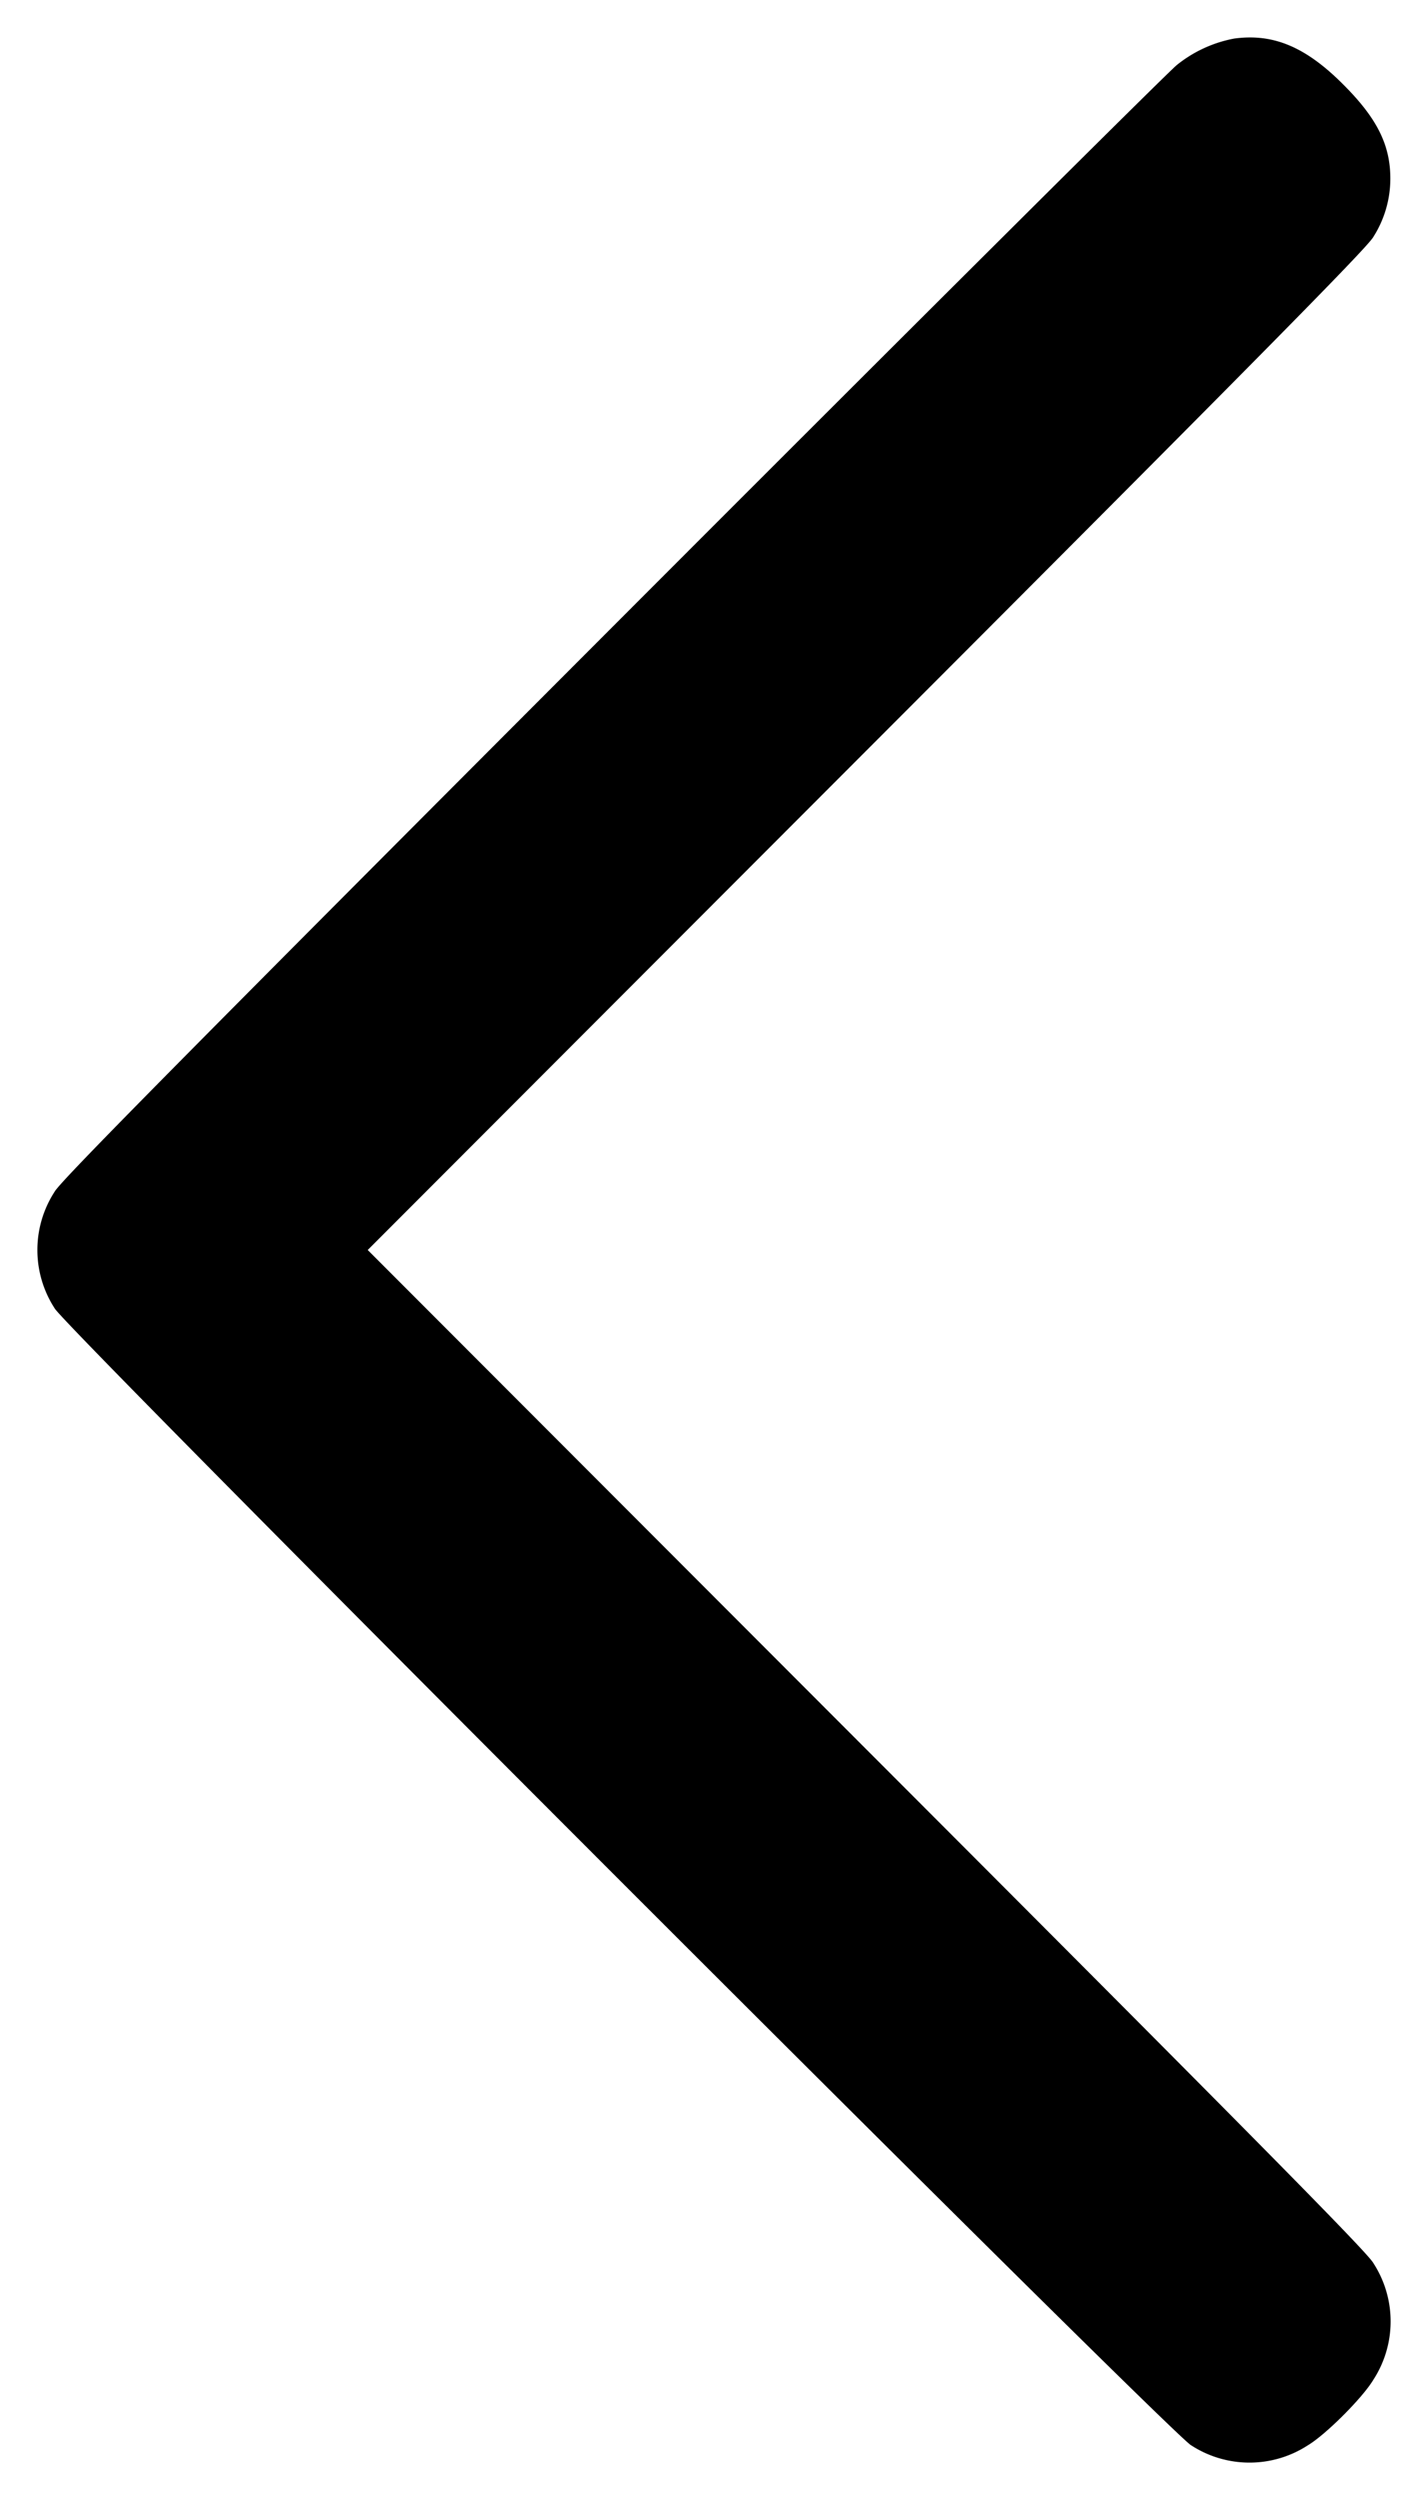 <svg width="8" height="14" fill="none" xmlns="http://www.w3.org/2000/svg"><path d="M6.914.216a.725.725 0 0 0-.321.148c-.044.034-1.466 1.449-3.16 3.145C1.037 5.908.342 6.611.307 6.672a.6.6 0 0 0 0 .656c.066.115 6.25 6.299 6.365 6.365a.6.6 0 0 0 .656 0c.1-.06.305-.265.365-.365a.6.6 0 0 0 0-.656c-.035-.061-.67-.704-2.839-2.875L2.06 7l2.794-2.797c2.169-2.171 2.804-2.814 2.839-2.875A.608.608 0 0 0 7.789 1c0-.189-.075-.338-.263-.526-.21-.211-.392-.288-.612-.258" fill-rule="evenodd" fill="#000"/></svg>
